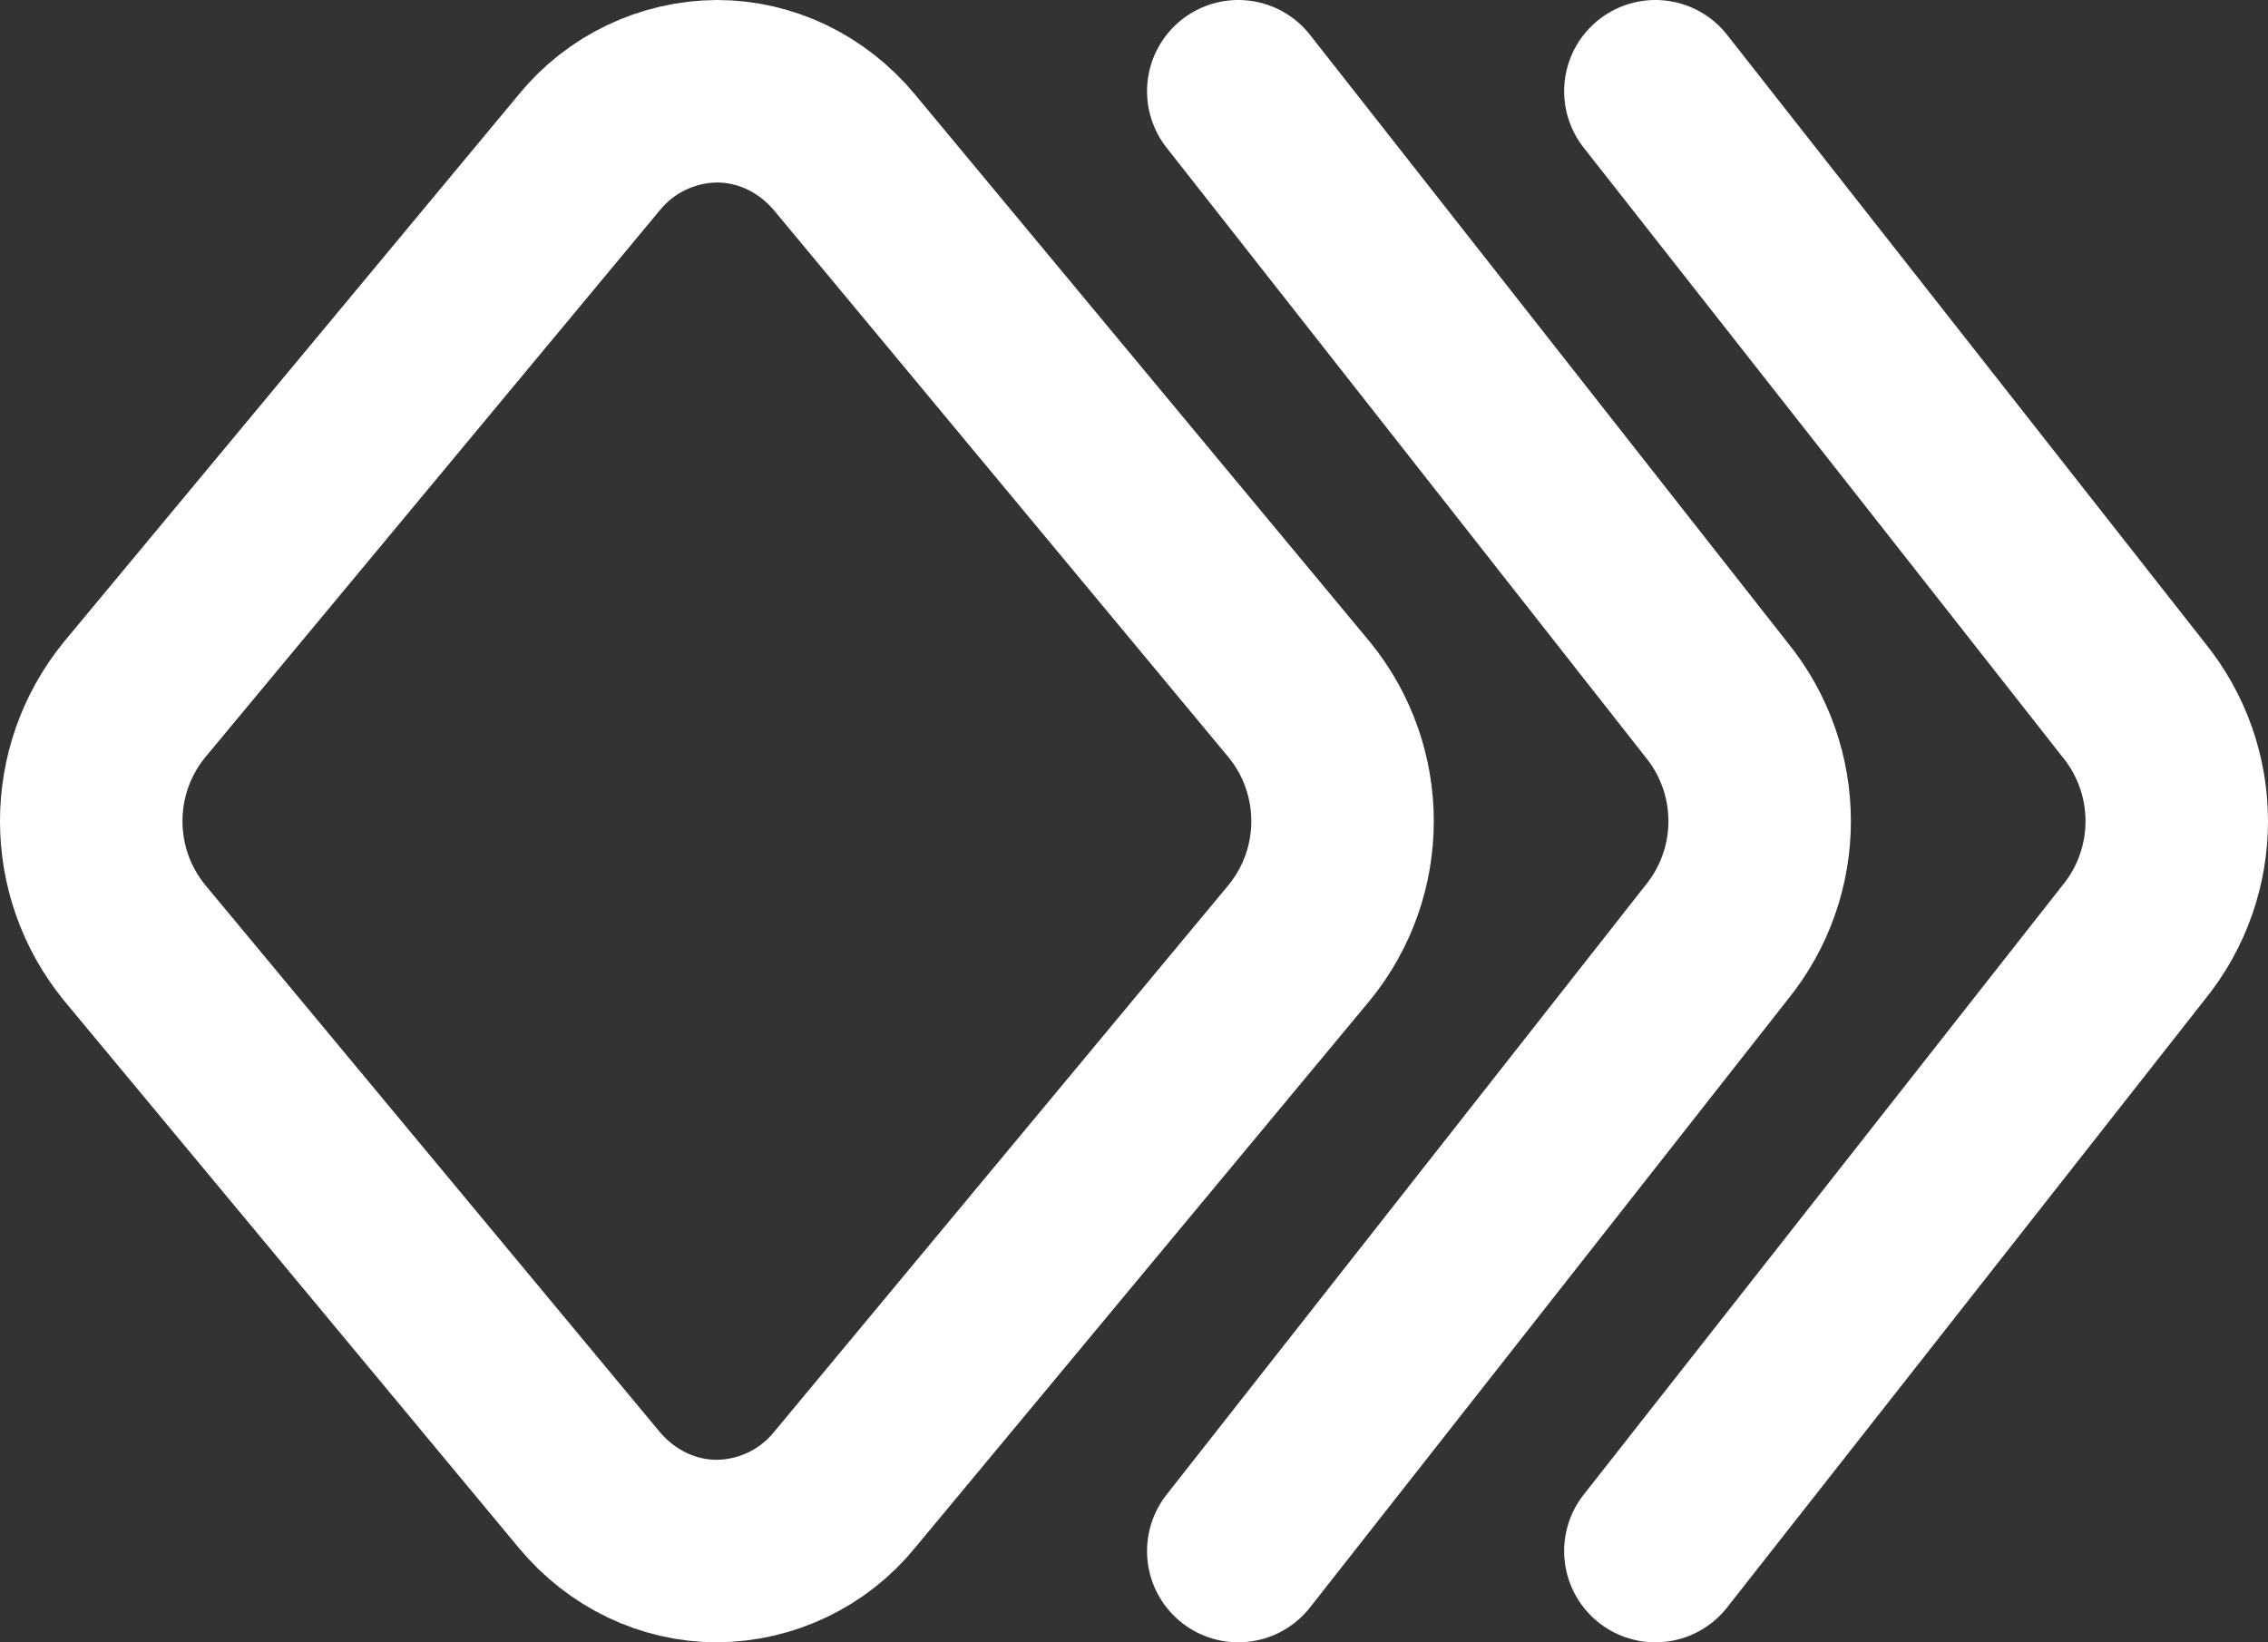 <svg viewBox="0 0 21.75 15.75" xmlns="http://www.w3.org/2000/svg" data-name="Layer 2" id="Layer_2">
  <rect x="0" y="0" width="21.75" height="15.75" fill="#333333" stroke="none"/>
  <defs>
    <style>
      .cls-1 {
        fill: none;
        stroke: #fff;
        stroke-linecap: round;
        stroke-linejoin: round;
        stroke-width: 1.75px;
      }
    </style>
  </defs>
  <g data-name="Layer 1" id="Layer_1-2">
    <g>
      <path d="M8.1,14.287c-.3.369-.749.584-1.225.588-.468,0-.914-.214-1.225-.588L1.289,9.039c-.552-.678-.552-1.65,0-2.328L5.65,1.463c.3-.369.749-.584,1.225-.588.468,0,.914.214,1.225.588l4.361,5.248c.552.678.552,1.65,0,2.328l-4.361,5.248Z" class="cls-1"></path>
      <path d="M15.875.875l4.586,5.836c.552.678.552,1.65,0,2.328l-4.586,5.836" class="cls-1"></path>
      <path d="M11.875.875l4.586,5.836c.552.678.552,1.65,0,2.328l-4.586,5.836" class="cls-1"></path>
    </g>
  </g>
</svg>